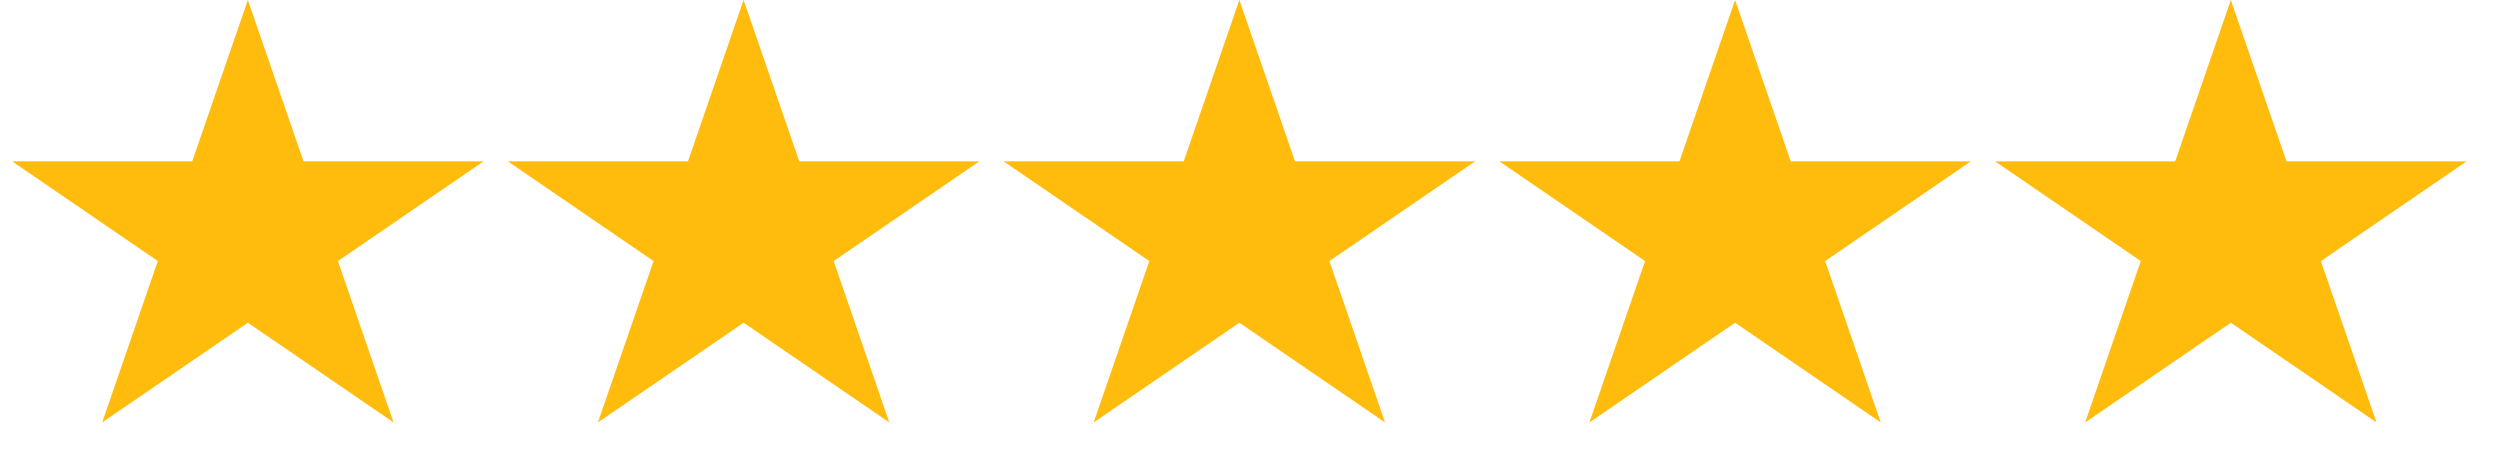 <svg xmlns="http://www.w3.org/2000/svg" fill="none" viewBox="0 0 91 17" height="17" width="91">
<path fill="#FFBC0D" d="M9.022 0L11.048 5.873L17.603 5.873L12.3 9.503L14.326 15.377L9.022 11.747L3.719 15.377L5.745 9.503L0.442 5.873L6.997 5.873L9.022 0Z"></path>
<path fill="#FFBC0D" d="M27.067 0L29.093 5.873L35.648 5.873L30.345 9.503L32.371 15.377L27.067 11.747L21.764 15.377L23.79 9.503L18.486 5.873L25.042 5.873L27.067 0Z"></path>
<path fill="#FFBC0D" d="M45.112 0L47.138 5.873L53.693 5.873L48.39 9.503L50.416 15.377L45.112 11.747L39.809 15.377L41.835 9.503L36.531 5.873L43.087 5.873L45.112 0Z"></path>
<path fill="#FFBC0D" d="M63.157 0L65.183 5.873L71.738 5.873L66.435 9.503L68.46 15.377L63.157 11.747L57.854 15.377L59.88 9.503L54.576 5.873L61.132 5.873L63.157 0Z"></path>
<path fill="#FFBC0D" d="M81.202 0L83.228 5.873L89.783 5.873L84.48 9.503L86.505 15.377L81.202 11.747L75.899 15.377L77.924 9.503L72.621 5.873L79.177 5.873L81.202 0Z"></path>
</svg>
